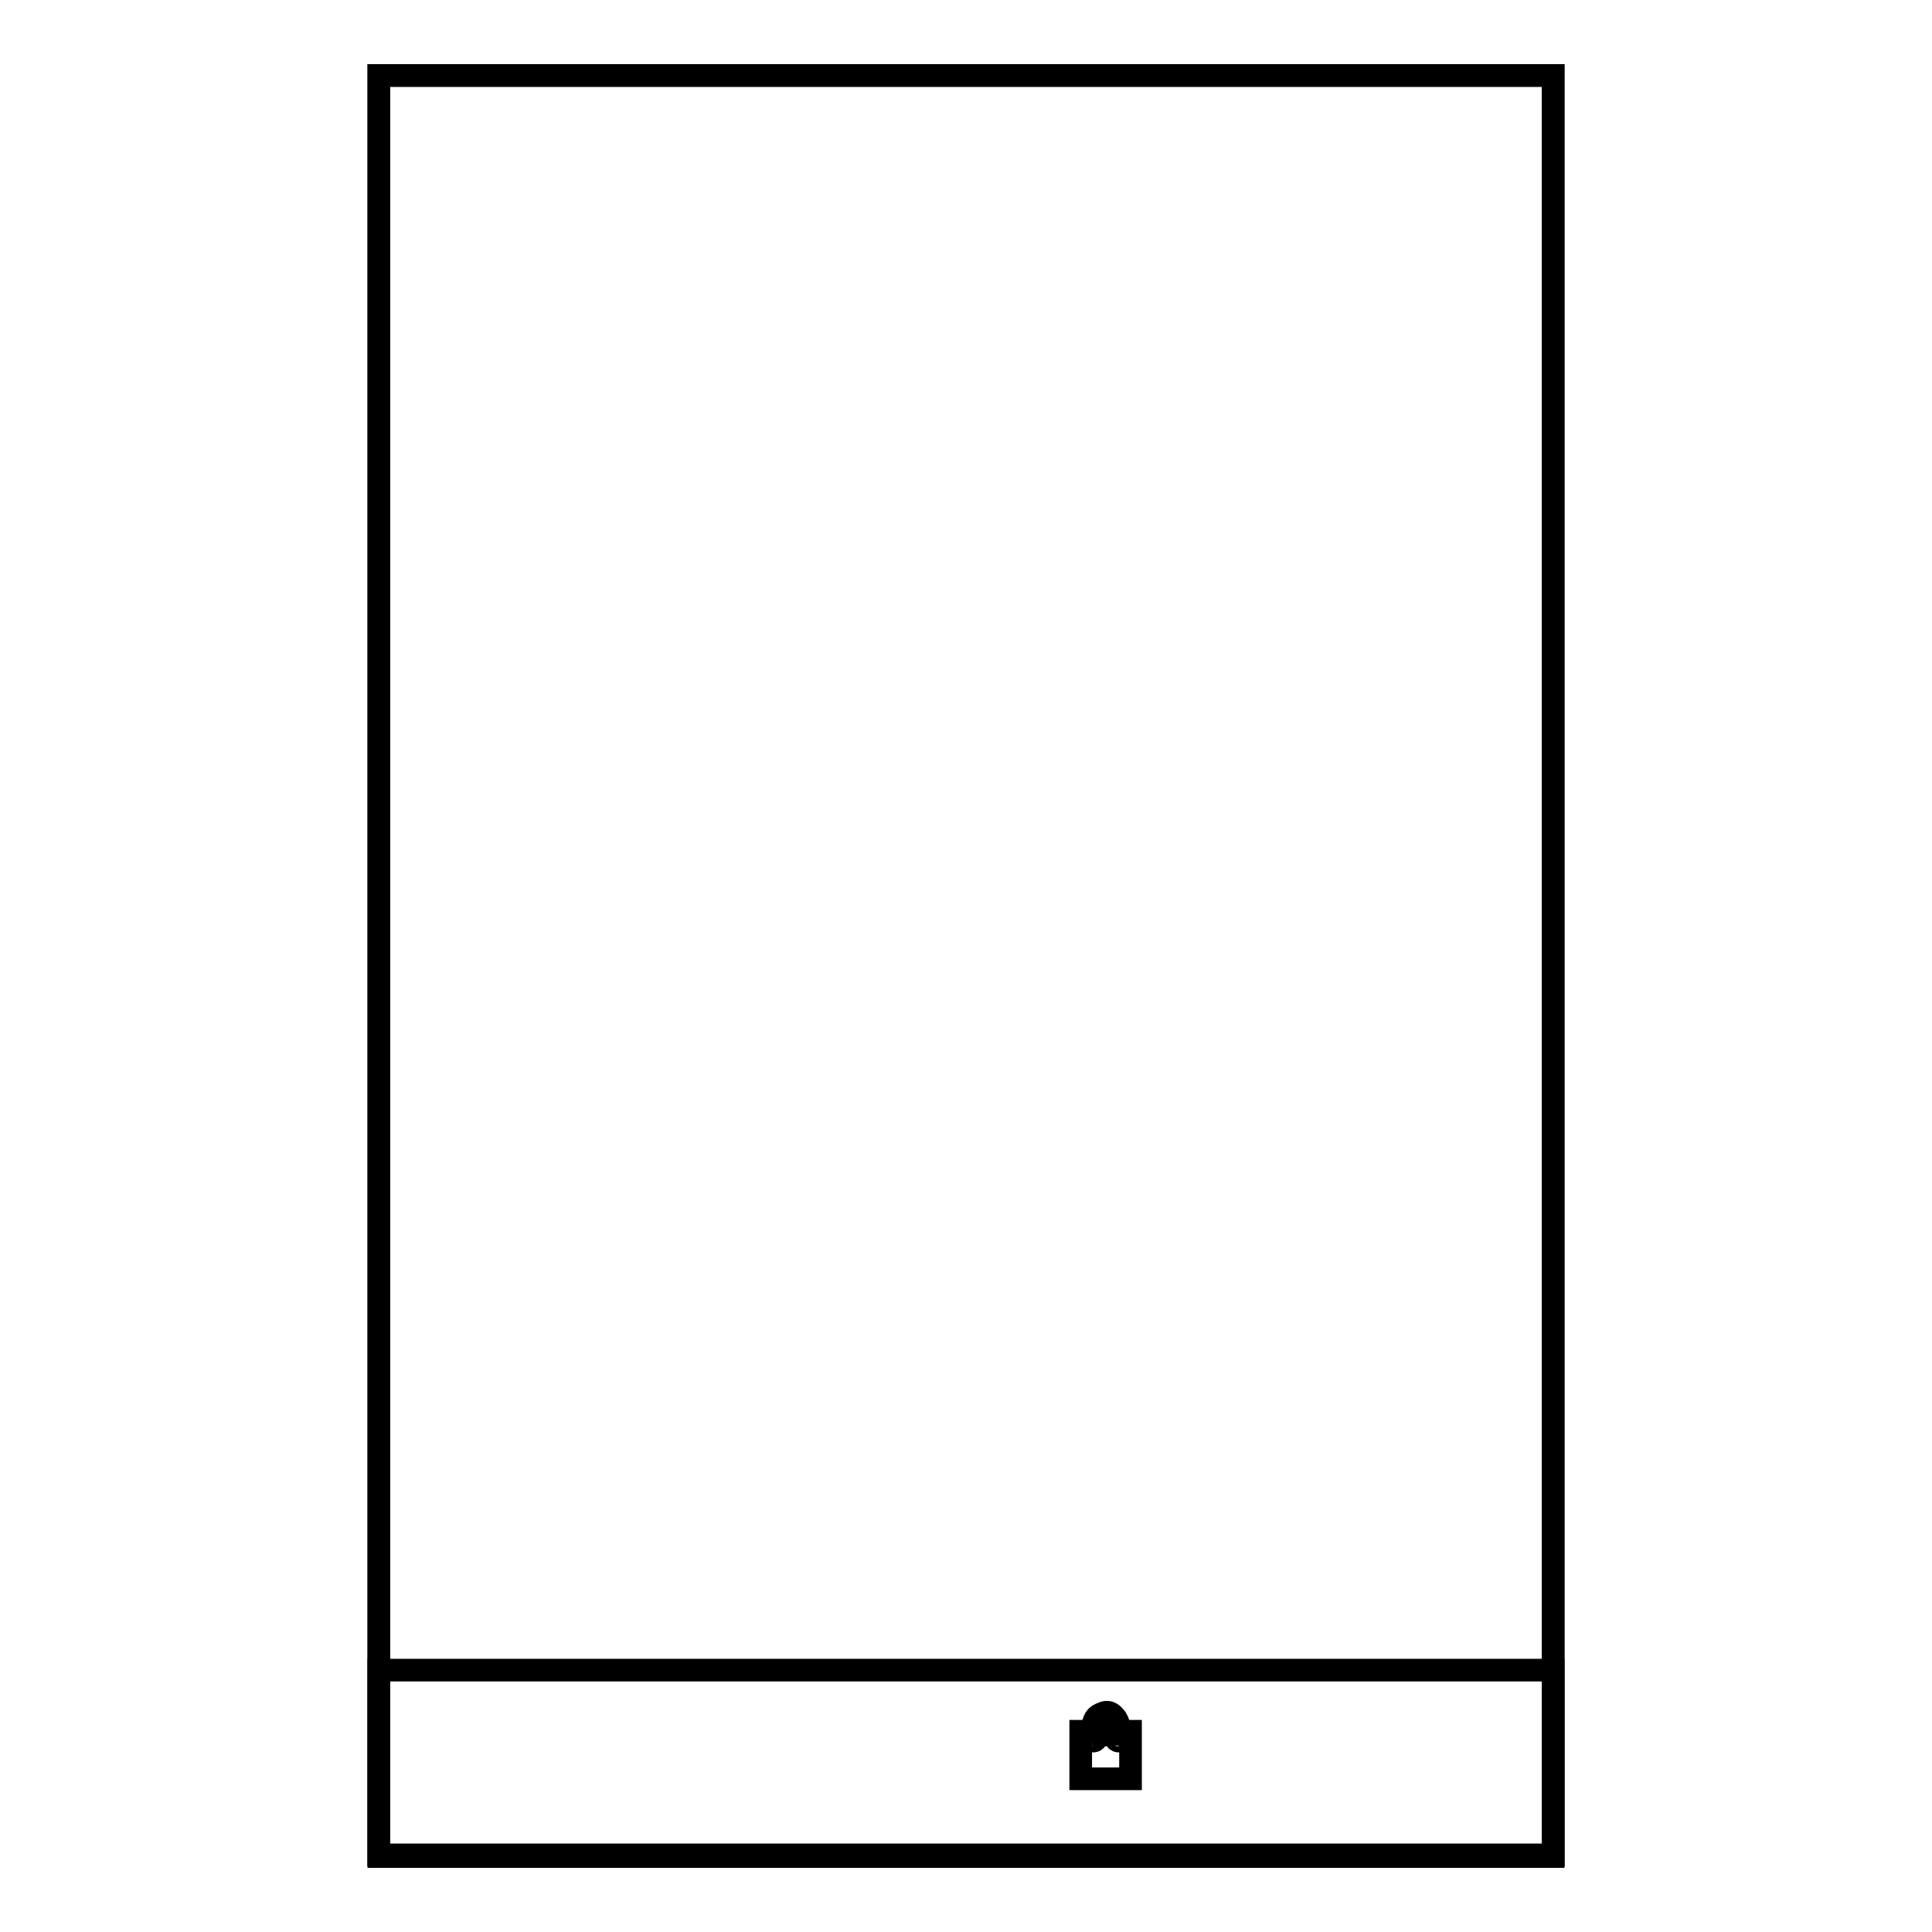 <?xml version="1.0" encoding="utf-8"?>
<!-- Svg Vector Icons : http://www.onlinewebfonts.com/icon -->
<!DOCTYPE svg PUBLIC "-//W3C//DTD SVG 1.1//EN" "http://www.w3.org/Graphics/SVG/1.1/DTD/svg11.dtd">
<svg version="1.1" xmlns="http://www.w3.org/2000/svg" xmlns:xlink="http://www.w3.org/1999/xlink" x="0px" y="0px" viewBox="0 0 256 256" enable-background="new 0 0 256 256" xml:space="preserve">
<g><g><path stroke-width="3" fill-opacity="0" stroke="#000000"  d="M50.2,10h155.6v235.8H50.2V10z"/><path stroke-width="3" fill-opacity="0" stroke="#000000"  d="M50.2,10h155.6v235.8H50.2V10z"/><path stroke-width="3" fill-opacity="0" stroke="#000000"  d="M50.2,221.3h155.6V246H50.2V221.3z"/><path stroke-width="3" fill-opacity="0" stroke="#000000"  d="M143.2,229.4h6.6v6.3h-6.6V229.4z"/><path stroke-width="3" fill-opacity="0" stroke="#000000"  d="M144.7,230c0-0.1-0.1-2.1,0.8-2.7c0.5-0.3,1-0.5,1.4-0.4c0.4,0.1,0.7,0.4,1,0.8c0.6,1,0.5,2.1,0.5,2.1l-0.4,0c0,0,0.1-1.1-0.4-1.9c-0.2-0.3-0.5-0.6-0.7-0.6c-0.3-0.1-0.7,0-1.1,0.3c-0.6,0.4-0.6,1.8-0.6,2.3H144.7z"/><path stroke-width="3" fill-opacity="0" stroke="#000000"  d="M144.5,230.3c0,0.2,0.2,0.4,0.4,0.4c0.2,0,0.4-0.2,0.4-0.4c0-0.2-0.2-0.4-0.4-0.4C144.7,230,144.5,230.1,144.5,230.3z"/><path stroke-width="3" fill-opacity="0" stroke="#000000"  d="M147.8,230.3c0,0.2,0.2,0.4,0.4,0.4c0.2,0,0.4-0.2,0.4-0.4c0-0.2-0.2-0.4-0.4-0.4C147.9,230,147.8,230.1,147.8,230.3z"/></g></g>
</svg>
